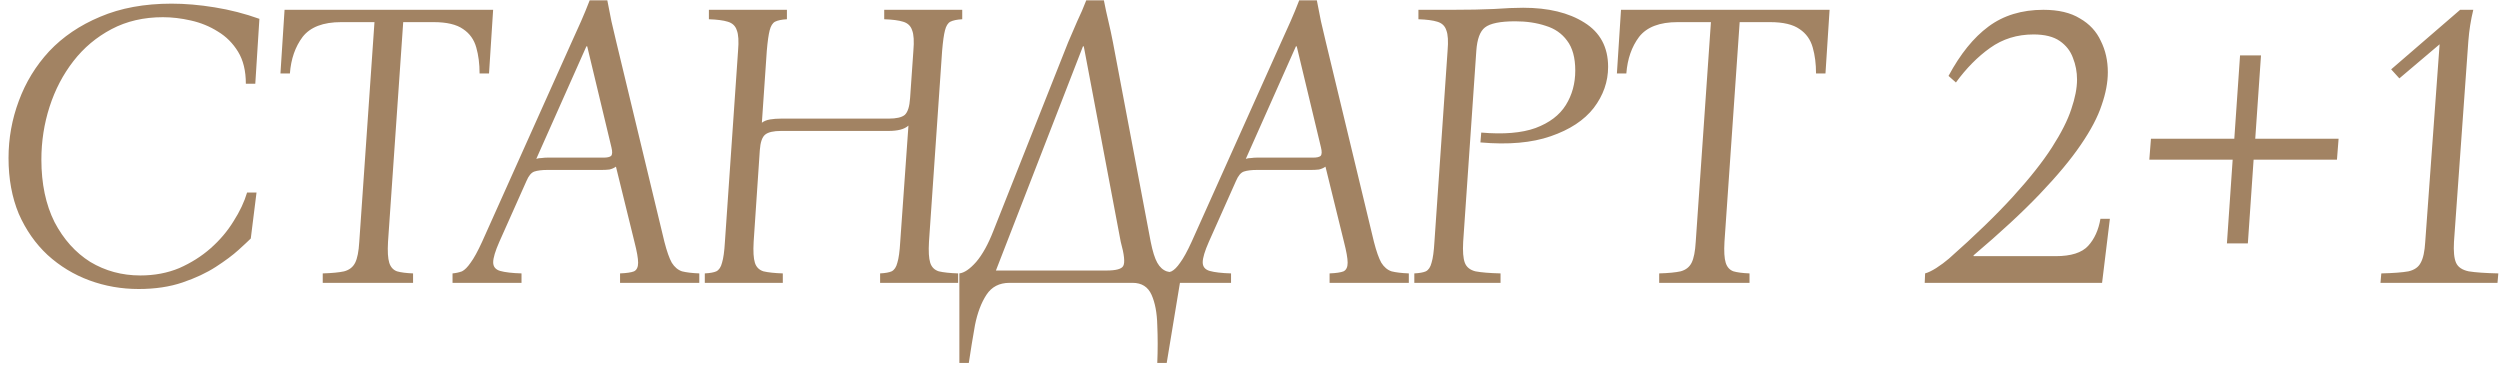 <?xml version="1.0" encoding="UTF-8"?> <svg xmlns="http://www.w3.org/2000/svg" width="274" height="40" viewBox="0 0 274 40" fill="none"><path d="M15.2 31.675C13.31 31.675 11.51 31.36 9.8 30.73C8.09 30.1 6.56 29.17 5.21 27.94C3.89 26.71 2.84 25.21 2.06 23.44C1.31 21.64 0.935 19.6 0.935 17.32C0.935 15.16 1.31 13.075 2.06 11.065C2.81 9.025 3.92 7.21 5.39 5.62C6.89 4.03 8.75 2.77 10.97 1.84C13.22 0.88 15.83 0.4 18.8 0.4C20.3 0.4 21.875 0.535 23.525 0.805C25.205 1.075 26.84 1.495 28.43 2.065L27.98 9.175H26.945C26.945 7.765 26.66 6.595 26.09 5.665C25.52 4.735 24.785 4 23.885 3.46C22.985 2.89 21.995 2.485 20.915 2.245C19.865 2.005 18.845 1.885 17.855 1.885C15.755 1.885 13.88 2.32 12.23 3.19C10.58 4.06 9.185 5.23 8.045 6.7C6.905 8.17 6.035 9.835 5.435 11.695C4.835 13.555 4.535 15.49 4.535 17.5C4.535 20.14 5.015 22.42 5.975 24.34C6.965 26.23 8.27 27.685 9.89 28.705C11.54 29.695 13.37 30.19 15.38 30.19C16.94 30.19 18.365 29.92 19.655 29.38C20.945 28.81 22.085 28.09 23.075 27.22C24.095 26.32 24.935 25.33 25.595 24.25C26.285 23.17 26.78 22.12 27.08 21.1H28.115L27.485 26.14C27.245 26.38 26.795 26.8 26.135 27.4C25.505 27.97 24.68 28.585 23.66 29.245C22.64 29.905 21.425 30.475 20.015 30.955C18.605 31.435 17 31.675 15.2 31.675ZM35.372 31V29.965C36.392 29.935 37.172 29.86 37.712 29.74C38.282 29.59 38.687 29.275 38.927 28.795C39.167 28.315 39.317 27.55 39.377 26.5L41.042 2.425H37.397C35.417 2.425 34.007 2.965 33.167 4.045C32.357 5.125 31.892 6.46 31.772 8.05H30.737L31.187 1.075H54.047L53.597 8.05H52.562C52.562 7 52.442 6.055 52.202 5.215C51.962 4.345 51.482 3.67 50.762 3.19C50.042 2.68 48.962 2.425 47.522 2.425H44.192L42.527 26.5C42.467 27.55 42.512 28.315 42.662 28.795C42.812 29.275 43.097 29.59 43.517 29.74C43.937 29.86 44.522 29.935 45.272 29.965V31H35.372ZM72.818 26.5C73.088 27.55 73.358 28.315 73.628 28.795C73.928 29.275 74.303 29.59 74.753 29.74C75.233 29.86 75.863 29.935 76.643 29.965V31H67.958V29.965C68.678 29.935 69.188 29.86 69.488 29.74C69.788 29.59 69.938 29.275 69.938 28.795C69.938 28.315 69.803 27.55 69.533 26.5L67.508 18.265C67.298 18.415 67.058 18.52 66.788 18.58C66.518 18.61 66.233 18.625 65.933 18.625H59.993C59.393 18.625 58.913 18.685 58.553 18.805C58.223 18.925 57.938 19.27 57.698 19.84L54.728 26.5C54.278 27.52 54.053 28.27 54.053 28.75C54.053 29.23 54.308 29.545 54.818 29.695C55.358 29.845 56.138 29.935 57.158 29.965V31H49.598V29.965C49.958 29.935 50.303 29.86 50.633 29.74C50.933 29.59 51.248 29.275 51.578 28.795C51.938 28.315 52.358 27.55 52.838 26.5L62.648 4.63C63.008 3.85 63.353 3.085 63.683 2.335C64.013 1.585 64.328 0.82 64.628 0.04H66.563C66.713 0.82 66.863 1.585 67.013 2.335C67.193 3.085 67.373 3.85 67.553 4.63L72.818 26.5ZM66.158 17.275C66.548 17.275 66.818 17.215 66.968 17.095C67.118 16.945 67.133 16.63 67.013 16.15L64.358 5.08H64.268L58.778 17.41C58.958 17.35 59.153 17.32 59.363 17.32C59.573 17.29 59.783 17.275 59.993 17.275H66.158ZM77.246 31V29.965C77.816 29.935 78.236 29.86 78.505 29.74C78.805 29.59 79.016 29.275 79.135 28.795C79.285 28.315 79.391 27.55 79.451 26.5L80.891 5.575C80.981 4.525 80.936 3.775 80.755 3.325C80.606 2.845 80.275 2.53 79.766 2.38C79.285 2.23 78.596 2.14 77.695 2.11V1.075H86.246V2.11C85.675 2.14 85.24 2.23 84.941 2.38C84.671 2.53 84.475 2.845 84.356 3.325C84.236 3.775 84.13 4.525 84.04 5.575L83.501 13.45C83.74 13.27 84.04 13.15 84.4 13.09C84.76 13.03 85.165 13 85.615 13H97.406C98.246 13 98.831 12.865 99.16 12.595C99.49 12.295 99.686 11.68 99.746 10.75L100.106 5.575C100.196 4.525 100.151 3.775 99.971 3.325C99.82 2.845 99.49 2.53 98.981 2.38C98.501 2.23 97.811 2.14 96.91 2.11V1.075H105.461V2.11C104.891 2.14 104.456 2.23 104.156 2.38C103.886 2.53 103.691 2.845 103.571 3.325C103.451 3.775 103.346 4.525 103.256 5.575L101.816 26.5C101.756 27.55 101.801 28.315 101.951 28.795C102.101 29.275 102.416 29.59 102.896 29.74C103.406 29.86 104.111 29.935 105.011 29.965V31H96.46V29.965C97.031 29.935 97.451 29.86 97.721 29.74C98.02 29.59 98.231 29.275 98.35 28.795C98.501 28.315 98.606 27.55 98.665 26.5L99.566 13.765C99.326 13.975 99.025 14.125 98.665 14.215C98.305 14.305 97.885 14.35 97.406 14.35H85.615C84.775 14.35 84.191 14.485 83.861 14.755C83.531 15.025 83.335 15.595 83.275 16.465L82.6 26.5C82.54 27.55 82.585 28.315 82.736 28.795C82.885 29.275 83.201 29.59 83.68 29.74C84.191 29.86 84.895 29.935 85.796 29.965V31H77.246ZM121.977 4.63L126.117 26.5C126.327 27.55 126.567 28.315 126.837 28.795C127.107 29.275 127.452 29.59 127.872 29.74C128.322 29.86 128.862 29.935 129.492 29.965L127.872 39.775H126.837C126.897 38.365 126.897 36.985 126.837 35.635C126.807 34.285 126.597 33.175 126.207 32.305C125.817 31.435 125.127 31 124.137 31H110.637C109.527 31 108.687 31.435 108.117 32.305C107.547 33.175 107.127 34.285 106.857 35.635C106.617 36.985 106.392 38.365 106.182 39.775H105.147V29.965C105.687 29.905 106.302 29.485 106.992 28.705C107.682 27.895 108.312 26.755 108.882 25.285L117.072 4.63C117.402 3.85 117.732 3.085 118.062 2.335C118.422 1.585 118.752 0.82 119.052 0.04H120.987C121.137 0.82 121.302 1.585 121.482 2.335C121.662 3.085 121.827 3.85 121.977 4.63ZM121.257 29.65C122.307 29.65 122.922 29.485 123.102 29.155C123.312 28.795 123.222 27.91 122.832 26.5L118.782 5.08H118.692L109.152 29.65H121.257ZM150.582 26.5C150.852 27.55 151.122 28.315 151.392 28.795C151.692 29.275 152.067 29.59 152.517 29.74C152.997 29.86 153.627 29.935 154.407 29.965V31H145.722V29.965C146.442 29.935 146.952 29.86 147.252 29.74C147.552 29.59 147.702 29.275 147.702 28.795C147.702 28.315 147.567 27.55 147.297 26.5L145.272 18.265C145.062 18.415 144.822 18.52 144.552 18.58C144.282 18.61 143.997 18.625 143.697 18.625H137.757C137.157 18.625 136.677 18.685 136.317 18.805C135.987 18.925 135.702 19.27 135.462 19.84L132.492 26.5C132.042 27.52 131.817 28.27 131.817 28.75C131.817 29.23 132.072 29.545 132.582 29.695C133.122 29.845 133.902 29.935 134.922 29.965V31H127.362V29.965C127.722 29.935 128.067 29.86 128.397 29.74C128.697 29.59 129.012 29.275 129.342 28.795C129.702 28.315 130.122 27.55 130.602 26.5L140.412 4.63C140.772 3.85 141.117 3.085 141.447 2.335C141.777 1.585 142.092 0.82 142.392 0.04H144.327C144.477 0.82 144.627 1.585 144.777 2.335C144.957 3.085 145.137 3.85 145.317 4.63L150.582 26.5ZM143.922 17.275C144.312 17.275 144.582 17.215 144.732 17.095C144.882 16.945 144.897 16.63 144.777 16.15L142.122 5.08H142.032L136.542 17.41C136.722 17.35 136.917 17.32 137.127 17.32C137.337 17.29 137.547 17.275 137.757 17.275H143.922ZM155.009 31V29.965C155.579 29.935 155.999 29.86 156.269 29.74C156.569 29.59 156.779 29.275 156.899 28.795C157.049 28.315 157.154 27.55 157.214 26.5L158.654 5.575C158.744 4.525 158.699 3.775 158.519 3.325C158.369 2.845 158.039 2.53 157.529 2.38C157.049 2.23 156.359 2.14 155.459 2.11V1.075H159.104C160.934 1.075 162.479 1.045 163.739 0.985C164.999 0.895 166.064 0.85 166.934 0.85C169.694 0.85 171.929 1.39 173.639 2.47C175.379 3.55 176.249 5.17 176.249 7.33C176.249 8.95 175.724 10.45 174.674 11.83C173.624 13.18 172.049 14.215 169.949 14.935C167.879 15.655 165.314 15.88 162.254 15.61L162.344 14.53C164.804 14.74 166.784 14.575 168.284 14.035C169.814 13.465 170.924 12.625 171.614 11.515C172.304 10.405 172.649 9.145 172.649 7.735C172.649 6.325 172.349 5.23 171.749 4.45C171.179 3.67 170.399 3.13 169.409 2.83C168.419 2.5 167.309 2.335 166.079 2.335C164.429 2.335 163.319 2.56 162.749 3.01C162.209 3.43 161.894 4.285 161.804 5.575L160.364 26.5C160.304 27.55 160.364 28.315 160.544 28.795C160.724 29.275 161.114 29.59 161.714 29.74C162.344 29.86 163.259 29.935 164.459 29.965V31H155.009ZM181.847 31V29.965C182.867 29.935 183.647 29.86 184.187 29.74C184.757 29.59 185.162 29.275 185.402 28.795C185.642 28.315 185.792 27.55 185.852 26.5L187.517 2.425H183.872C181.892 2.425 180.482 2.965 179.642 4.045C178.832 5.125 178.367 6.46 178.247 8.05H177.212L177.662 1.075H200.522L200.072 8.05H199.037C199.037 7 198.917 6.055 198.677 5.215C198.437 4.345 197.957 3.67 197.237 3.19C196.517 2.68 195.437 2.425 193.997 2.425H190.667L189.002 26.5C188.942 27.55 188.987 28.315 189.137 28.795C189.287 29.275 189.572 29.59 189.992 29.74C190.412 29.86 190.997 29.935 191.747 29.965V31H181.847ZM210.948 31L210.993 29.965C211.323 29.875 211.728 29.68 212.208 29.38C212.718 29.05 213.183 28.705 213.603 28.345C216.453 25.825 218.793 23.56 220.623 21.55C222.453 19.54 223.878 17.74 224.898 16.15C225.918 14.56 226.623 13.165 227.013 11.965C227.433 10.735 227.643 9.655 227.643 8.725C227.643 7.885 227.493 7.09 227.193 6.34C226.923 5.59 226.443 4.975 225.753 4.495C225.063 4.015 224.103 3.775 222.873 3.775C221.073 3.775 219.483 4.27 218.103 5.26C216.753 6.22 215.508 7.48 214.368 9.04L213.558 8.32C214.848 5.92 216.303 4.12 217.923 2.92C219.573 1.69 221.583 1.075 223.953 1.075C225.603 1.075 226.938 1.39 227.958 2.02C229.008 2.62 229.773 3.445 230.253 4.495C230.763 5.515 231.018 6.655 231.018 7.915C231.018 9.025 230.793 10.225 230.343 11.515C229.923 12.805 229.158 14.26 228.048 15.88C226.968 17.47 225.468 19.27 223.548 21.28C221.658 23.26 219.243 25.495 216.303 27.985V28.075H225.303C226.983 28.075 228.168 27.7 228.858 26.95C229.548 26.2 229.998 25.21 230.208 23.98H231.243L230.388 31H210.948ZM244.07 26.68L244.7 17.5H235.565L235.745 15.205H244.88L245.51 6.07H247.805L247.175 15.205H256.31L256.13 17.5H246.995L246.365 26.68H244.07ZM260.901 31L260.991 29.965C262.311 29.935 263.301 29.86 263.961 29.74C264.621 29.59 265.071 29.275 265.311 28.795C265.581 28.315 265.746 27.55 265.806 26.5L267.381 4.855L262.971 8.59L262.071 7.6L269.631 1.075H271.071C270.801 2.185 270.621 3.325 270.531 4.495L268.956 26.5C268.896 27.55 268.971 28.315 269.181 28.795C269.391 29.275 269.856 29.59 270.576 29.74C271.326 29.86 272.406 29.935 273.816 29.965L273.726 31H260.901Z" fill="#A28363"></path></svg> 